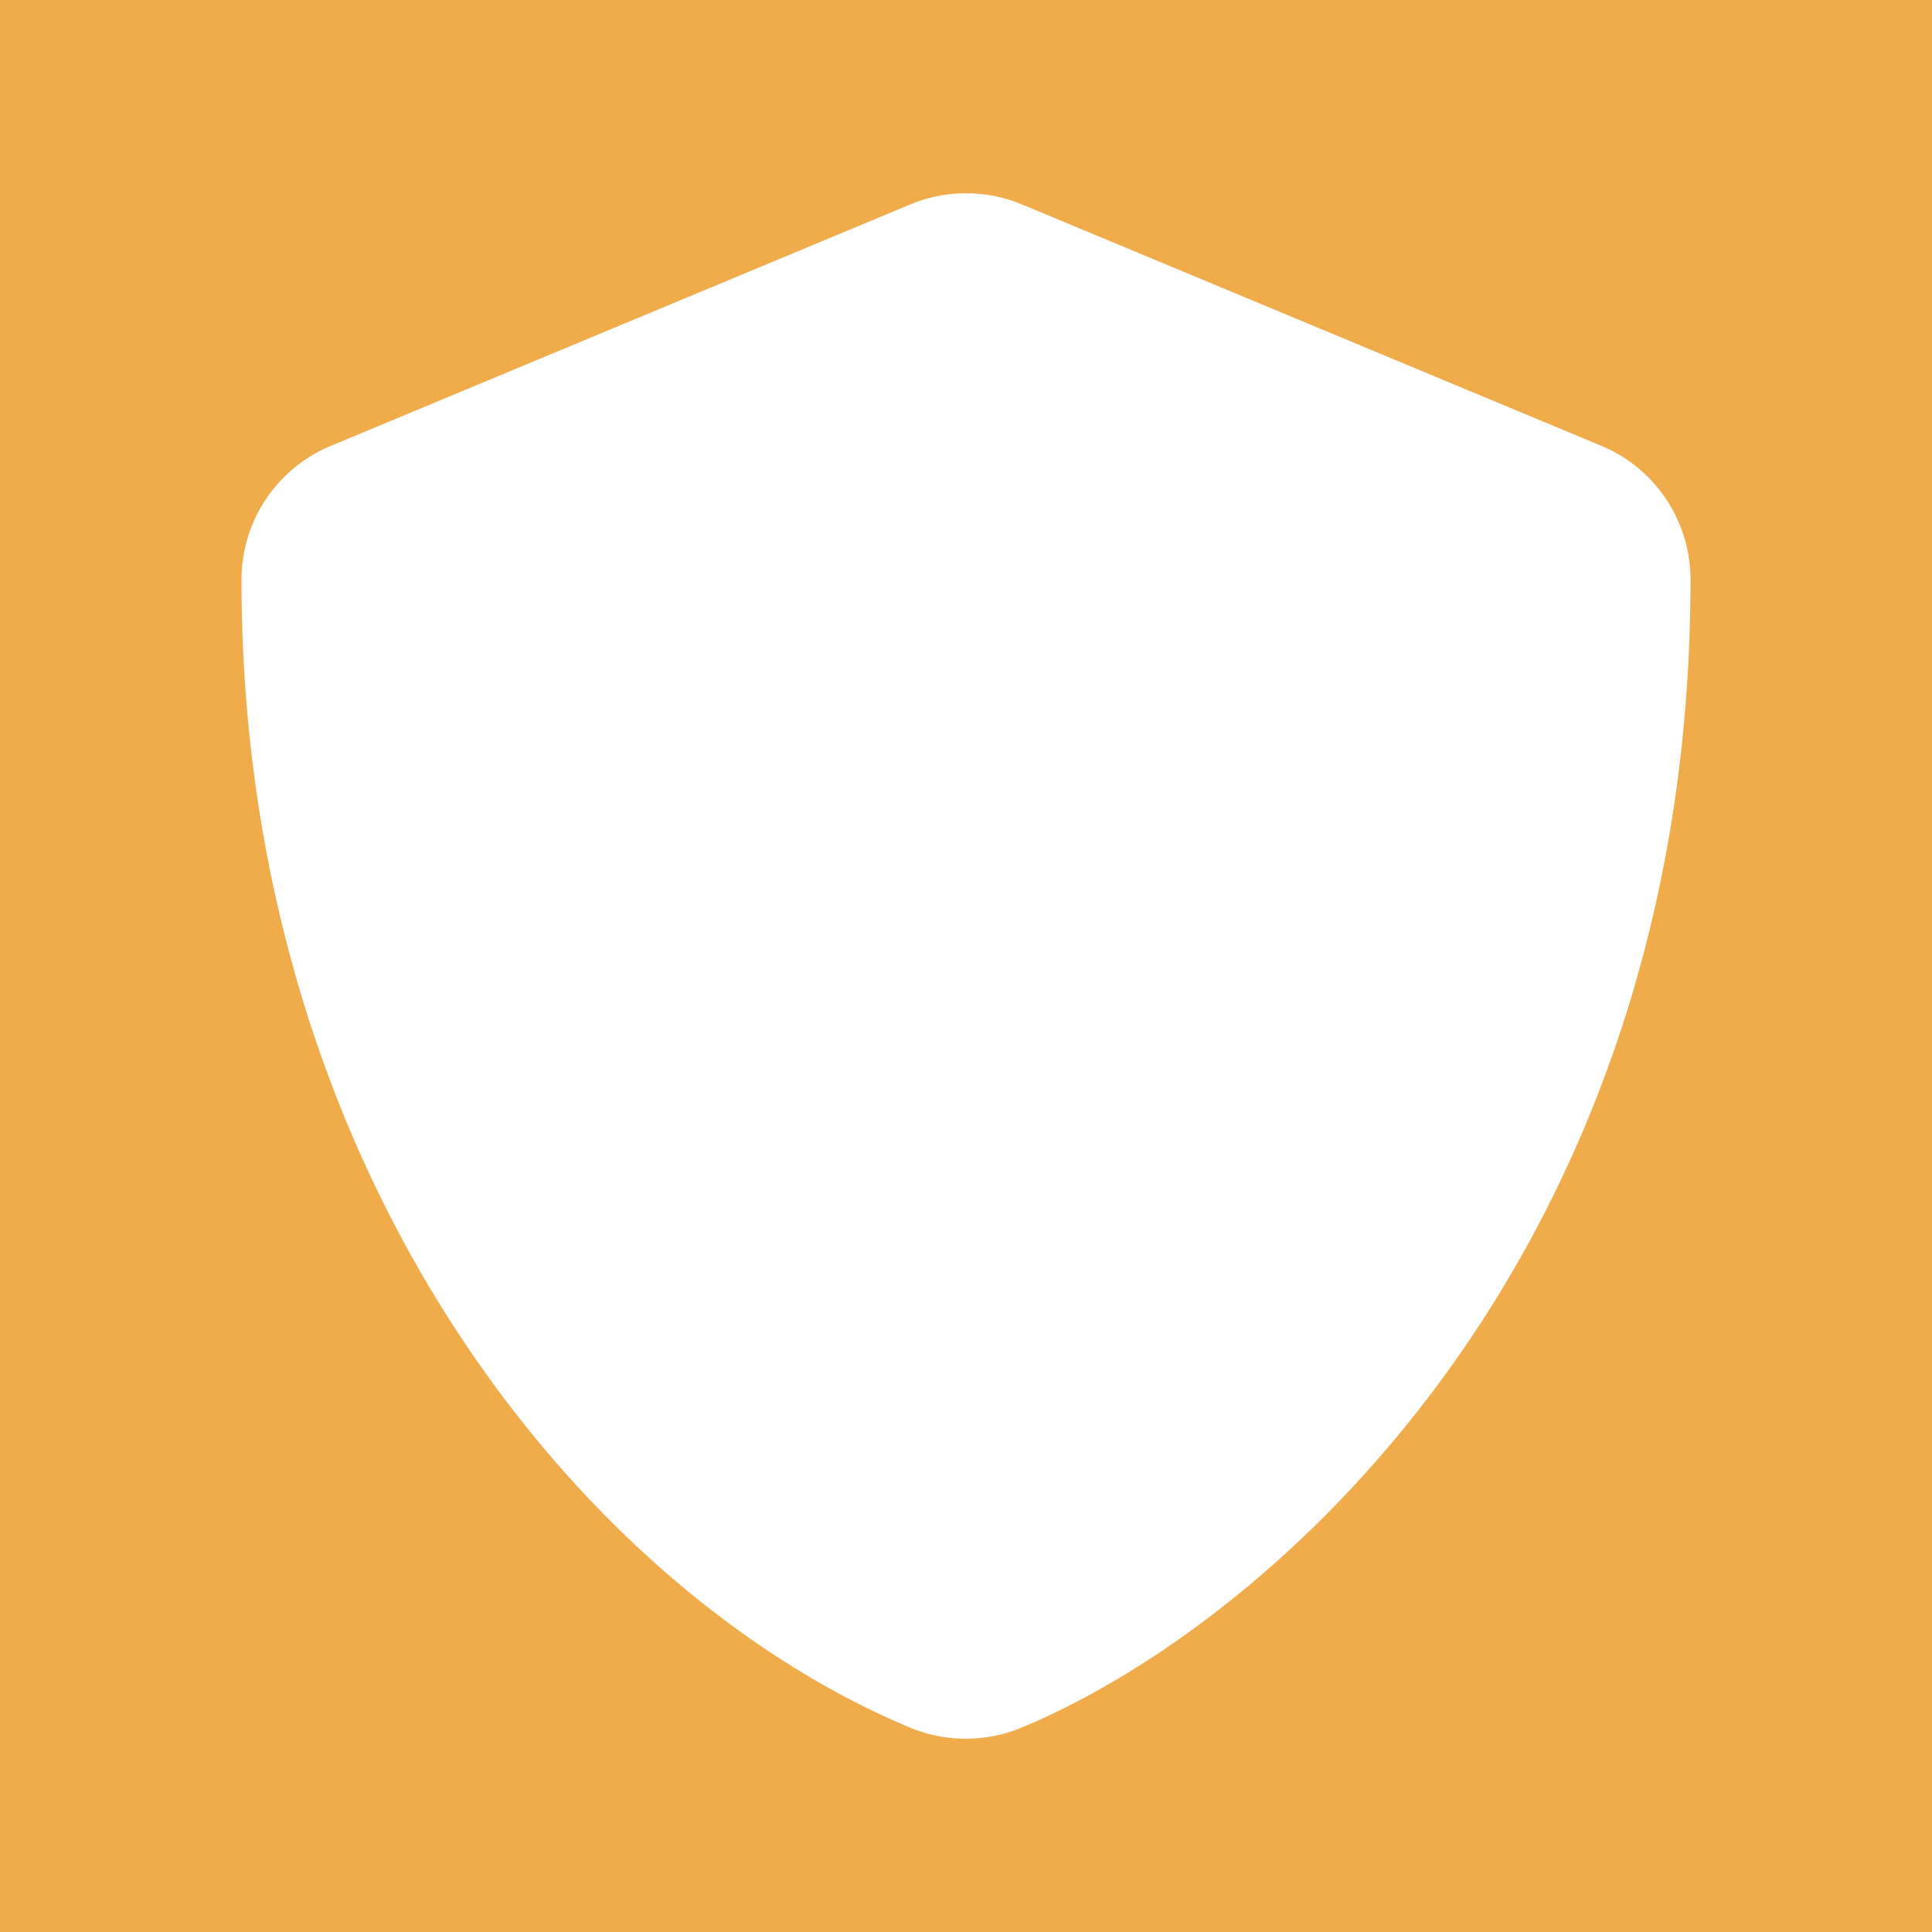 <svg viewBox="0 0 64 64" xmlns="http://www.w3.org/2000/svg" fill-rule="evenodd" clip-rule="evenodd"
     stroke-linejoin="round" stroke-miterlimit="1.414">
    <path fill="#f0ac4b" d="M0 0h64v64H0z"/>
    <path d="M53.05 14.77l-19.2-8a4.815 4.815 0 0 0-3.69 0l-19.2 8A4.795 4.795 0 0 0 8 19.2c0 19.85 11.45 33.57 22.15 38.03 1.18.49 2.51.49 3.69 0C42.41 53.66 56 41.33 56 19.2c0-1.94-1.17-3.69-2.95-4.43z"
          fill="#fff" fill-rule="nonzero"/>
</svg>